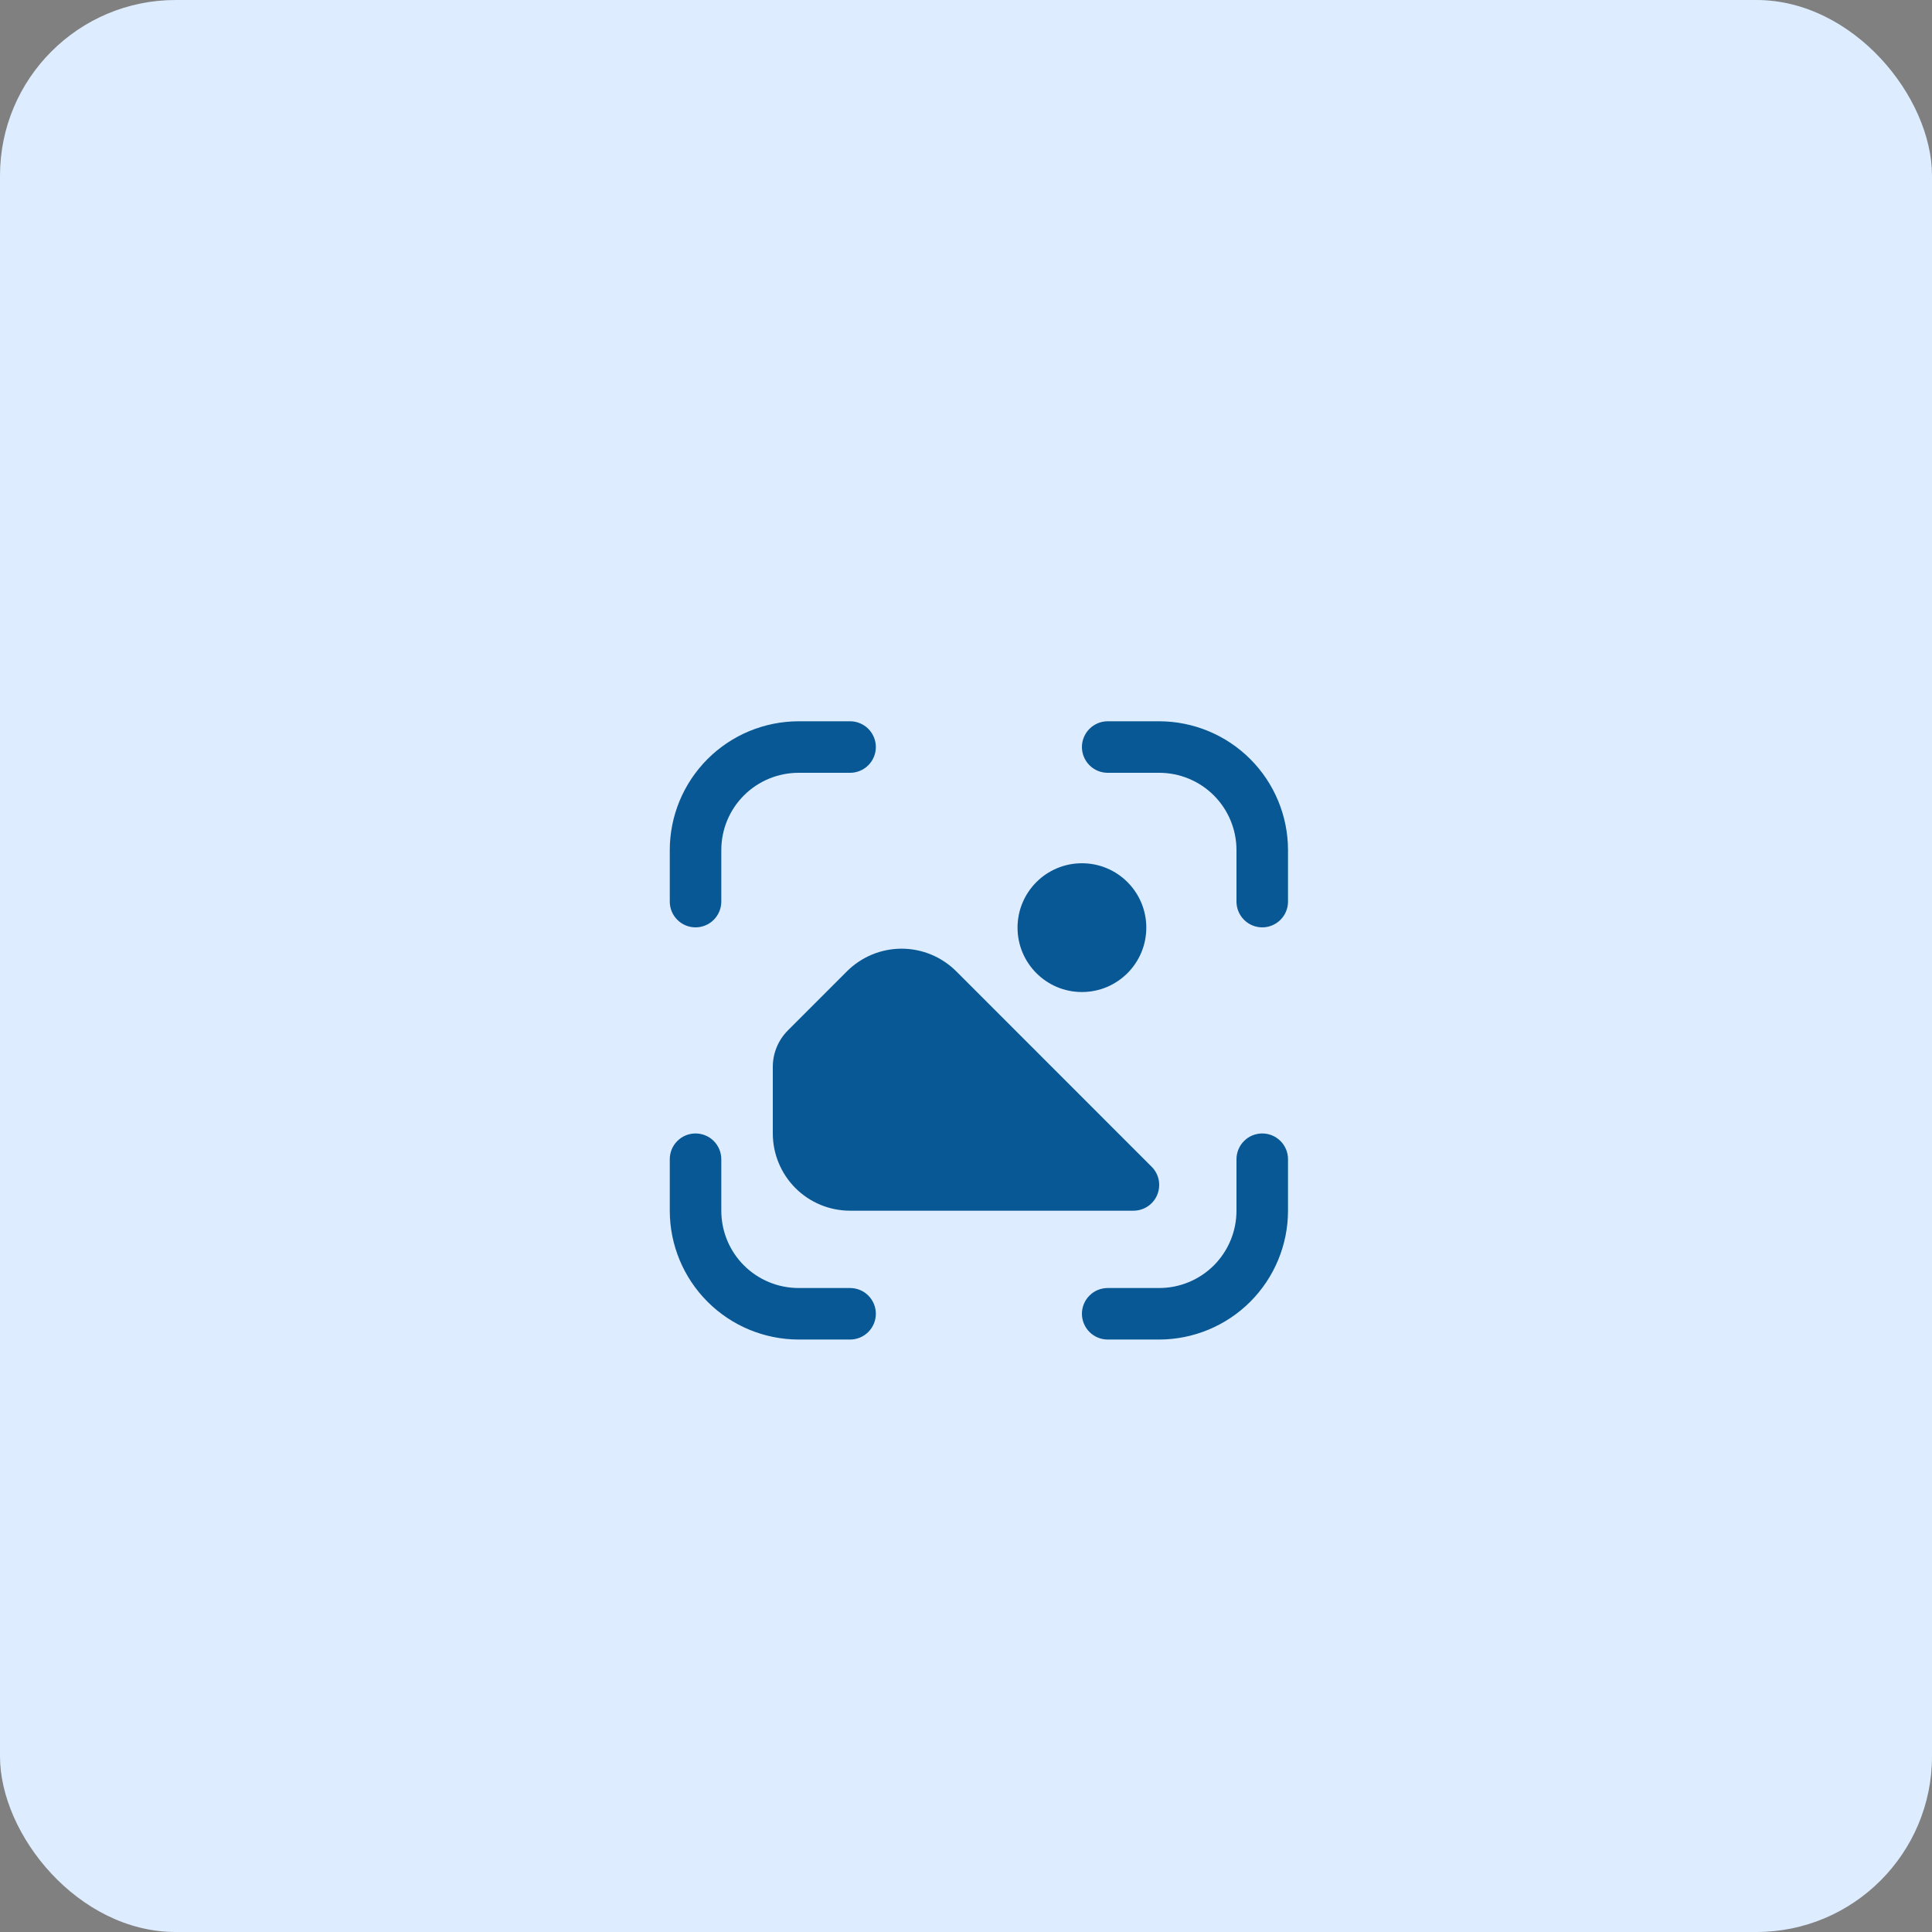 <svg xmlns="http://www.w3.org/2000/svg" width="55" height="55" viewBox="0 0 55 55" fill="none"><rect x="0" y="0" width="55" height="55" fill="#808080" stroke="none"/><rect width="55" height="55" rx="5" fill="#DDEDFF"></rect><g clip-path="url(#clip0_22_557)"><path d="M30.8 28.241C31.813 28.241 32.633 27.42 32.633 26.408C32.633 25.395 31.813 24.575 30.8 24.575C29.788 24.575 28.967 25.395 28.967 26.408C28.967 27.42 29.788 28.241 30.8 28.241Z" fill="#095896"></path><path d="M35.934 32.267C35.739 32.267 35.553 32.344 35.415 32.482C35.278 32.619 35.2 32.806 35.2 33V34.467C35.2 35.05 34.968 35.61 34.556 36.023C34.143 36.435 33.584 36.667 33 36.667H31.534C31.339 36.667 31.153 36.744 31.015 36.882C30.878 37.019 30.8 37.206 30.8 37.4C30.8 37.595 30.878 37.781 31.015 37.919C31.153 38.056 31.339 38.134 31.534 38.134H33C33.972 38.132 34.904 37.746 35.592 37.058C36.279 36.371 36.666 35.439 36.667 34.467V33C36.667 32.806 36.59 32.619 36.452 32.482C36.315 32.344 36.128 32.267 35.934 32.267Z" fill="#095896"></path><path d="M19.8 26.4C19.995 26.4 20.181 26.323 20.319 26.185C20.456 26.048 20.534 25.861 20.534 25.667V24.2C20.534 23.616 20.765 23.057 21.178 22.644C21.59 22.232 22.15 22 22.734 22H24.2C24.395 22 24.581 21.923 24.719 21.785C24.856 21.648 24.934 21.461 24.934 21.267C24.934 21.072 24.856 20.886 24.719 20.748C24.581 20.611 24.395 20.533 24.2 20.533H22.734C21.762 20.535 20.829 20.921 20.142 21.609C19.455 22.296 19.068 23.228 19.067 24.2V25.667C19.067 25.861 19.144 26.048 19.282 26.185C19.419 26.323 19.606 26.4 19.8 26.4Z" fill="#095896"></path><path d="M24.2 36.667H22.734C22.15 36.667 21.59 36.435 21.178 36.023C20.765 35.61 20.534 35.05 20.534 34.467V33C20.534 32.806 20.456 32.619 20.319 32.482C20.181 32.344 19.995 32.267 19.8 32.267C19.606 32.267 19.419 32.344 19.282 32.482C19.144 32.619 19.067 32.806 19.067 33V34.467C19.068 35.439 19.455 36.371 20.142 37.058C20.829 37.746 21.762 38.132 22.734 38.134H24.2C24.395 38.134 24.581 38.056 24.719 37.919C24.856 37.781 24.934 37.595 24.934 37.4C24.934 37.206 24.856 37.019 24.719 36.882C24.581 36.744 24.395 36.667 24.2 36.667Z" fill="#095896"></path><path d="M33 20.533H31.534C31.339 20.533 31.153 20.611 31.015 20.748C30.878 20.886 30.8 21.072 30.8 21.267C30.8 21.461 30.878 21.648 31.015 21.785C31.153 21.923 31.339 22 31.534 22H33C33.584 22 34.143 22.232 34.556 22.644C34.968 23.057 35.2 23.616 35.2 24.2V25.667C35.2 25.861 35.278 26.048 35.415 26.185C35.553 26.323 35.739 26.4 35.934 26.4C36.128 26.4 36.315 26.323 36.452 26.185C36.59 26.048 36.667 25.861 36.667 25.667V24.2C36.666 23.228 36.279 22.296 35.592 21.609C34.904 20.921 33.972 20.535 33 20.533V20.533Z" fill="#095896"></path><path d="M32.785 33.215L27.222 27.651C26.809 27.239 26.25 27.007 25.667 27.007C25.083 27.007 24.524 27.239 24.111 27.651L22.43 29.333C22.155 29.608 22 29.981 22 30.37V32.266C22 32.85 22.232 33.409 22.644 33.822C23.057 34.235 23.616 34.466 24.2 34.466H32.267C32.412 34.466 32.553 34.423 32.674 34.343C32.795 34.262 32.889 34.148 32.944 34.014C32.999 33.88 33.014 33.732 32.986 33.59C32.958 33.448 32.888 33.317 32.785 33.215Z" fill="#095896"></path></g><defs><clipPath id="clip0_22_557"><rect width="17.6" height="17.6" fill="white" transform="translate(19.067 20.533)"></rect></clipPath></defs></svg>